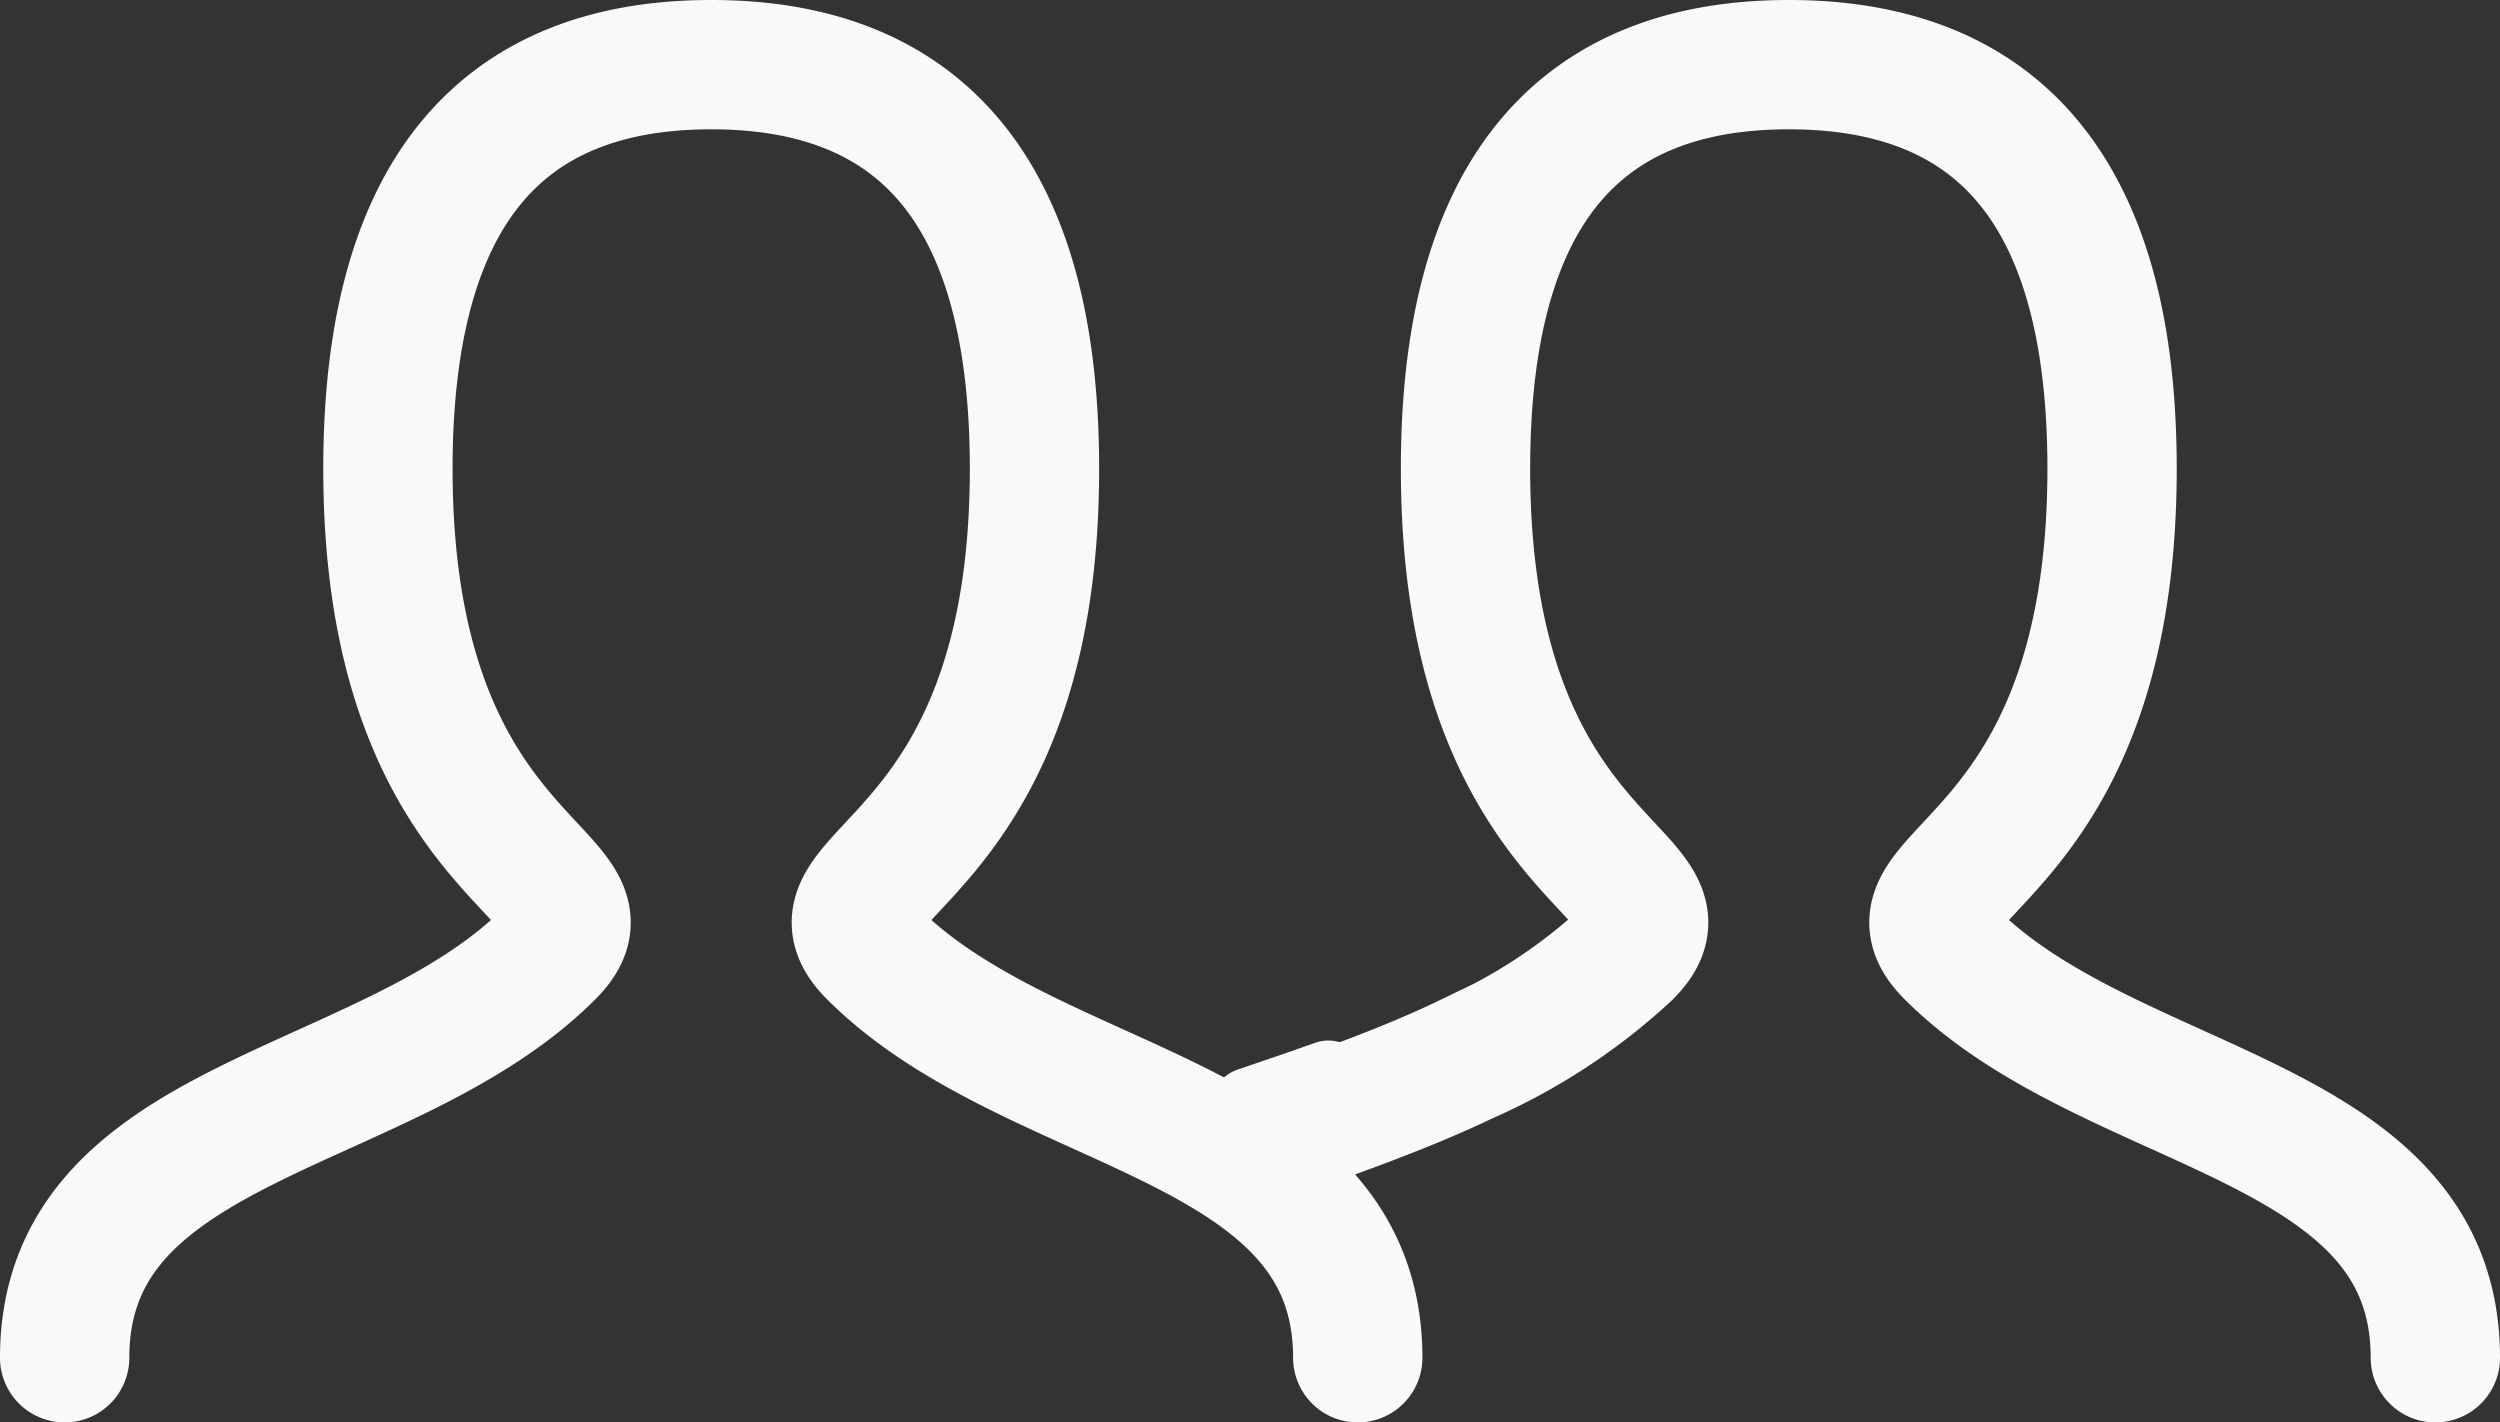 <svg xmlns="http://www.w3.org/2000/svg" width="58" height="33" viewBox="0 0 58 33"><rect x="0" y="0" width="58" height="33" fill="#333333" stroke="none"/><defs><style>.a,.b{fill:none;stroke:#f9f9f9;stroke-linecap:round;}.a{stroke-width:3px;}.b{stroke-width:1.8px;}</style></defs><g transform="translate(9 -3.5)"><path class="a" d="M-7.5,35c0-5.625,7.5-5.625,11.25-9.375C5.625,23.75,0,23.75,0,14.375Q0,5,7.5,5T15,14.375c0,9.375-5.625,9.375-3.75,11.25C15,29.375,22.5,29.375,22.5,35m-.52-5.683q1.845-.669,3.025-1.238a13.455,13.455,0,0,0,3.745-2.454C30.625,23.75,25,23.75,25,14.375Q25,5,32.5,5T40,14.375c0,9.375-5.625,9.375-3.75,11.25C40,29.375,47.5,29.375,47.5,35"/><path class="b" d="M20,29.167q1.259-.426,1.815-.627"/></g></svg>